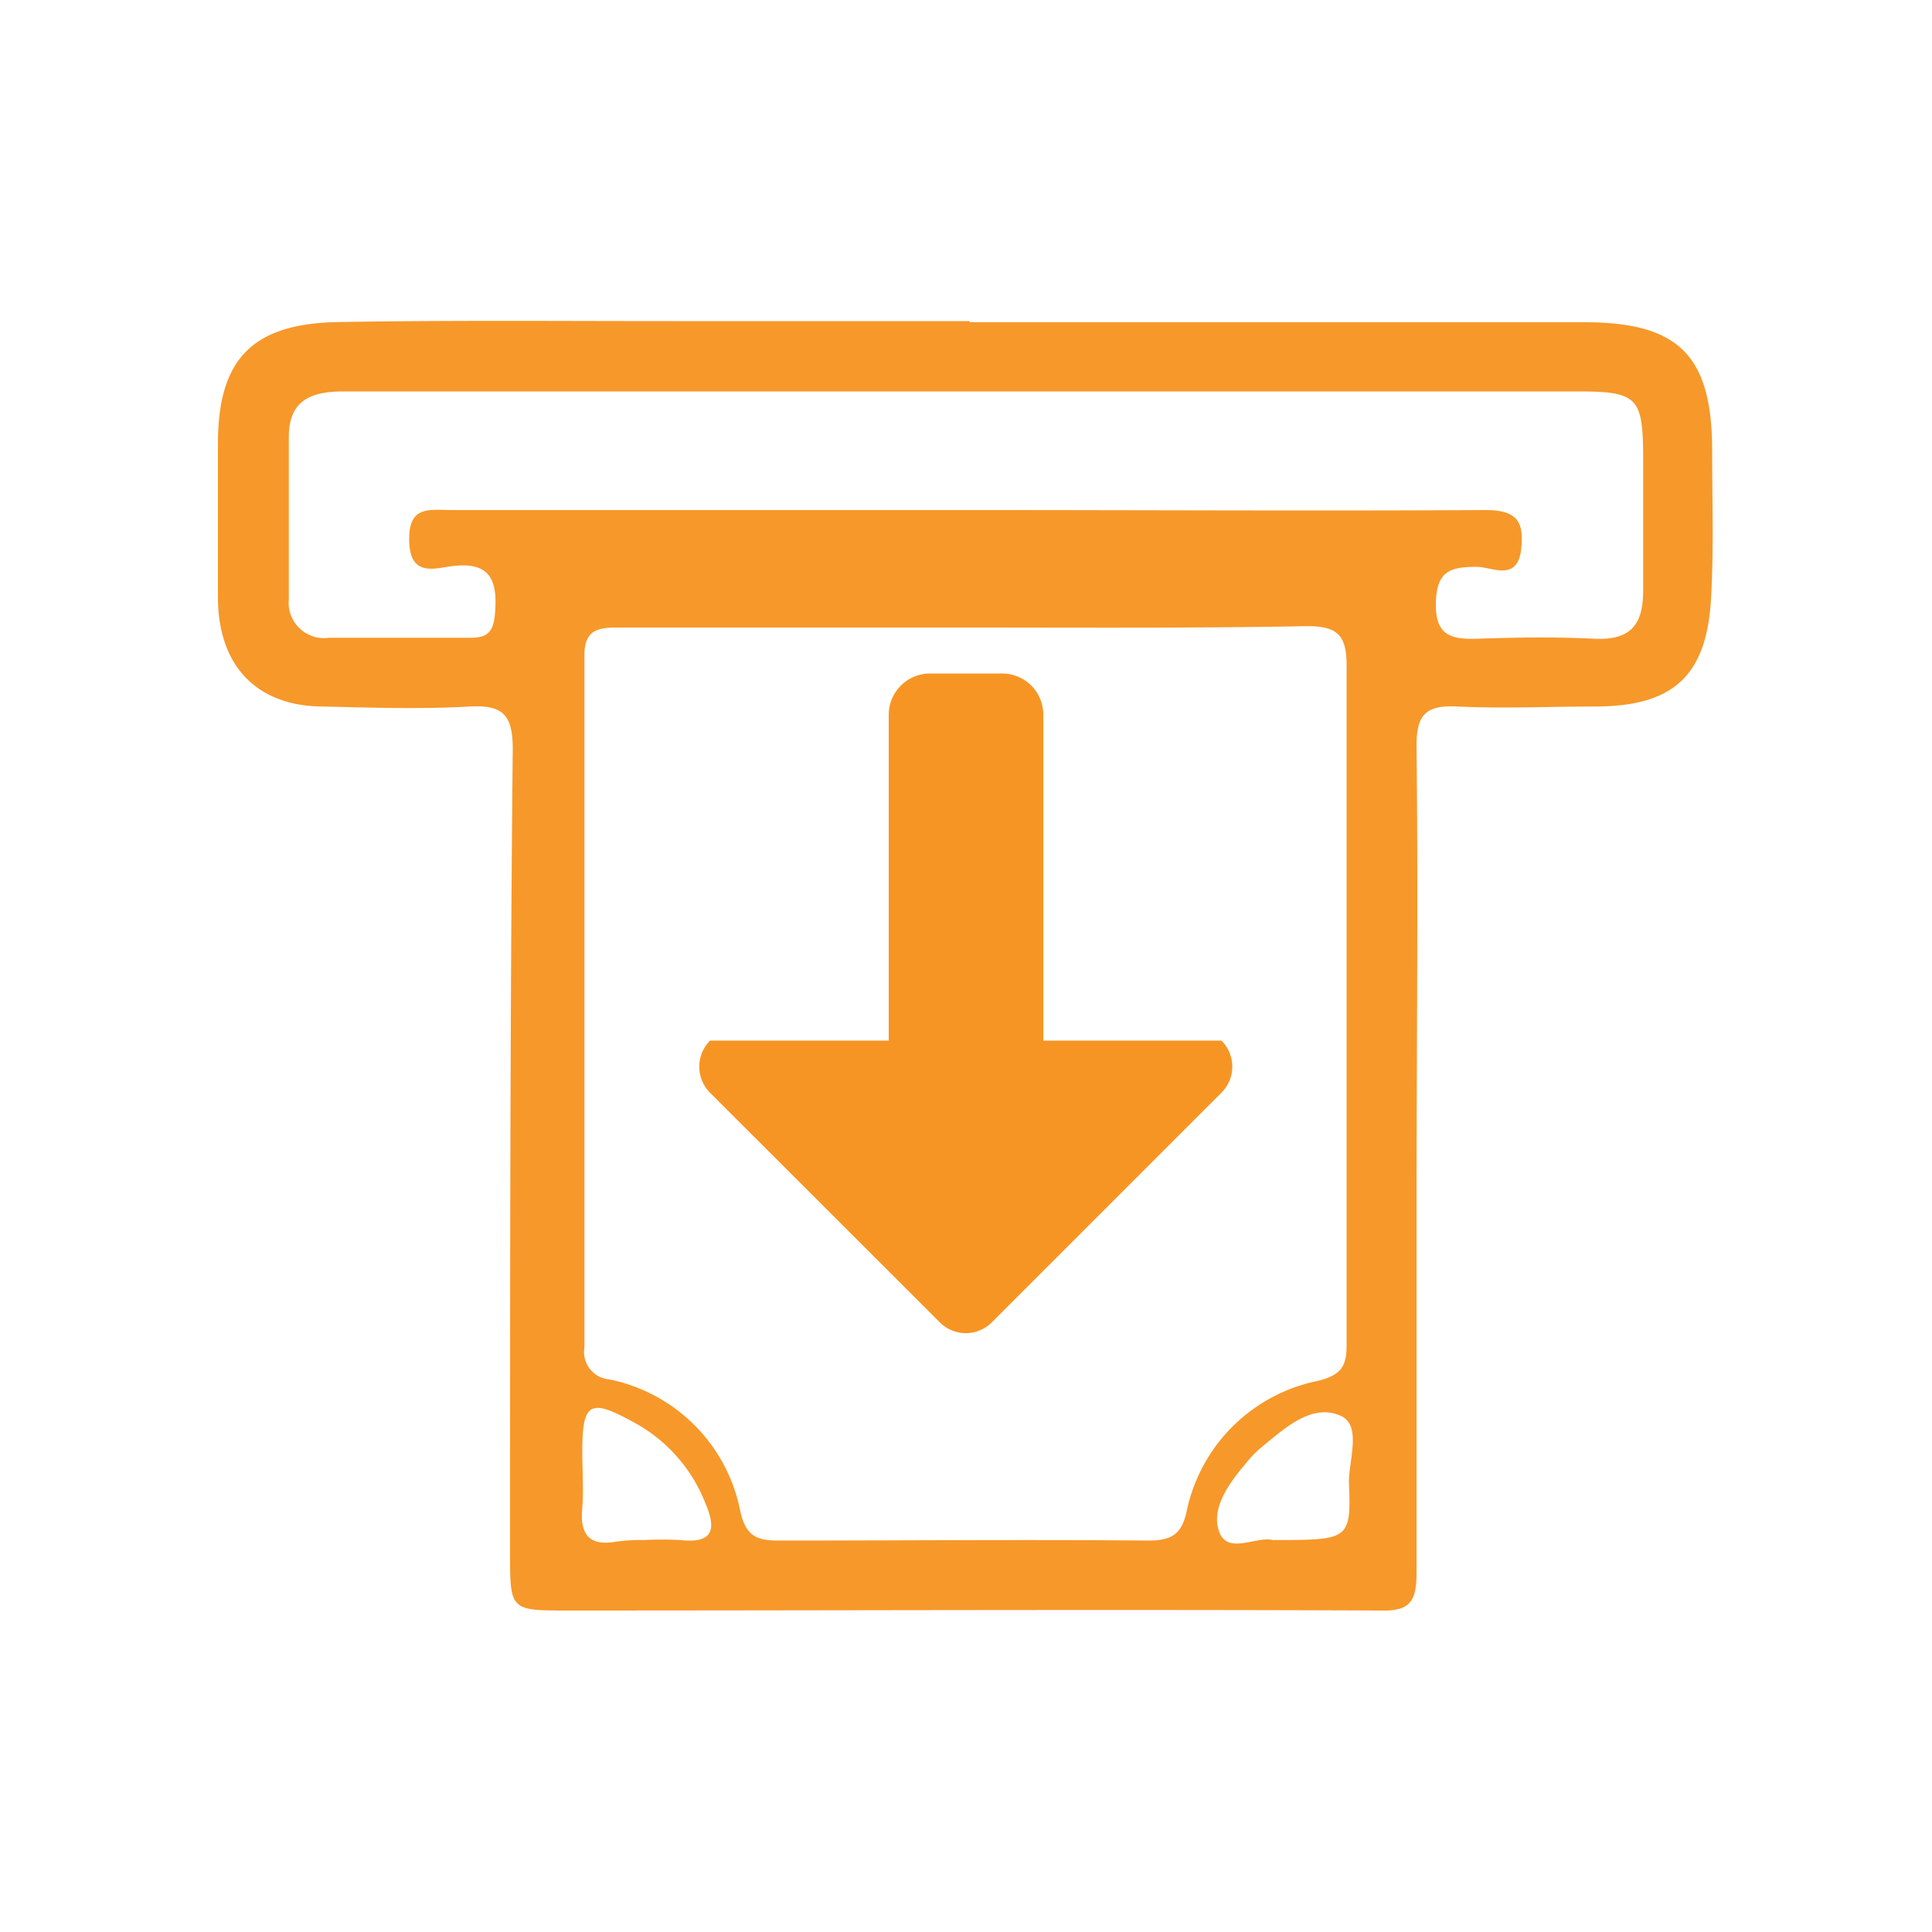 <svg id="Layer_1" data-name="Layer 1" xmlns="http://www.w3.org/2000/svg" viewBox="0 0 100 100"><defs><style>.cls-1{fill:#f7982a;}.cls-2{fill:#f79524;}</style></defs><path class="cls-1" d="M50.23,16.68c10.6,0,21.2,0,31.8,0,4.88,0,6.57,1.75,6.59,6.57,0,2.6.09,5.2-.06,7.78-.24,4-2,5.53-6,5.54-2.37,0-4.75.11-7.11,0-1.65-.09-2.15.41-2.13,2.1.09,7.93,0,15.86,0,23.79,0,6.3,0,12.6,0,18.9,0,1.47-.27,2.06-1.92,2-14-.06-28,0-42,0-3,0-3,0-3-3,0-13.86,0-27.72.14-41.58,0-1.77-.5-2.31-2.24-2.21-2.51.14-5,.06-7.55,0-3.44,0-5.44-2.08-5.47-5.59,0-2.67,0-5.34,0-8,0-4.37,1.75-6.22,6.19-6.31,5.78-.1,11.56-.05,17.34-.05,5.12,0,10.23,0,15.34,0Zm-.32,15.8c-5.93,0-11.86,0-17.79,0-1,0-1.88,0-1.87,1.44q0,17.91,0,35.81a1.43,1.43,0,0,0,1.3,1.67,8.66,8.66,0,0,1,6.78,6.88c.3,1.26.87,1.46,2,1.46,6.37,0,12.75-.06,19.12,0,1.32,0,1.76-.43,2-1.65a8.7,8.7,0,0,1,6.78-6.62c1.26-.32,1.48-.81,1.47-1.92,0-11.71,0-23.43,0-35.14,0-1.61-.56-2-2.06-2C61.77,32.52,55.84,32.48,49.91,32.48Zm.32-12.22H36.45c-6.23,0-12.45,0-18.67,0-1.65,0-2.81.44-2.83,2.3q0,4.22,0,8.45a1.83,1.83,0,0,0,2.09,2c2.45,0,4.89,0,7.34,0,.82,0,1.14-.29,1.23-1.15.17-1.78-.18-2.86-2.33-2.54-.9.13-2.06.48-2.1-1.33s1-1.6,2.14-1.59H50.67c8.74,0,17.48.05,26.22,0,1.72,0,2,.68,1.84,2.09-.23,1.63-1.52.85-2.28.85-1.41,0-2.1.22-2.13,1.91s.85,1.85,2.18,1.81c2-.07,4-.1,6,0s2.55-.82,2.55-2.52V23.85c0-3.33-.25-3.59-3.49-3.59ZM33.39,79.71v0a17.4,17.4,0,0,1,1.77,0c1.84.21,1.92-.61,1.31-2a8.09,8.09,0,0,0-3.61-4.06c-2.34-1.3-2.72-1.08-2.72,1.51,0,1,.07,1.93,0,2.88-.13,1.33.31,2,1.72,1.76A10,10,0,0,1,33.39,79.71Zm32.55,0c3.9,0,4,0,3.88-3,0-1.19.69-3-.48-3.45-1.47-.62-2.88.69-4.08,1.68a5.29,5.29,0,0,0-.77.8c-.86,1-1.84,2.35-1.38,3.56S65.1,79.45,65.94,79.73Z"/><path class="cls-2" d="M63.22,53.86H54V37a2.13,2.13,0,0,0-2.13-2.14H48.12A2.14,2.14,0,0,0,46,37V53.86H36.75a1.92,1.92,0,0,0,0,2.7L48.64,68.44a1.9,1.9,0,0,0,2.7,0L63.22,56.56A1.9,1.9,0,0,0,63.22,53.86Z"/></svg>